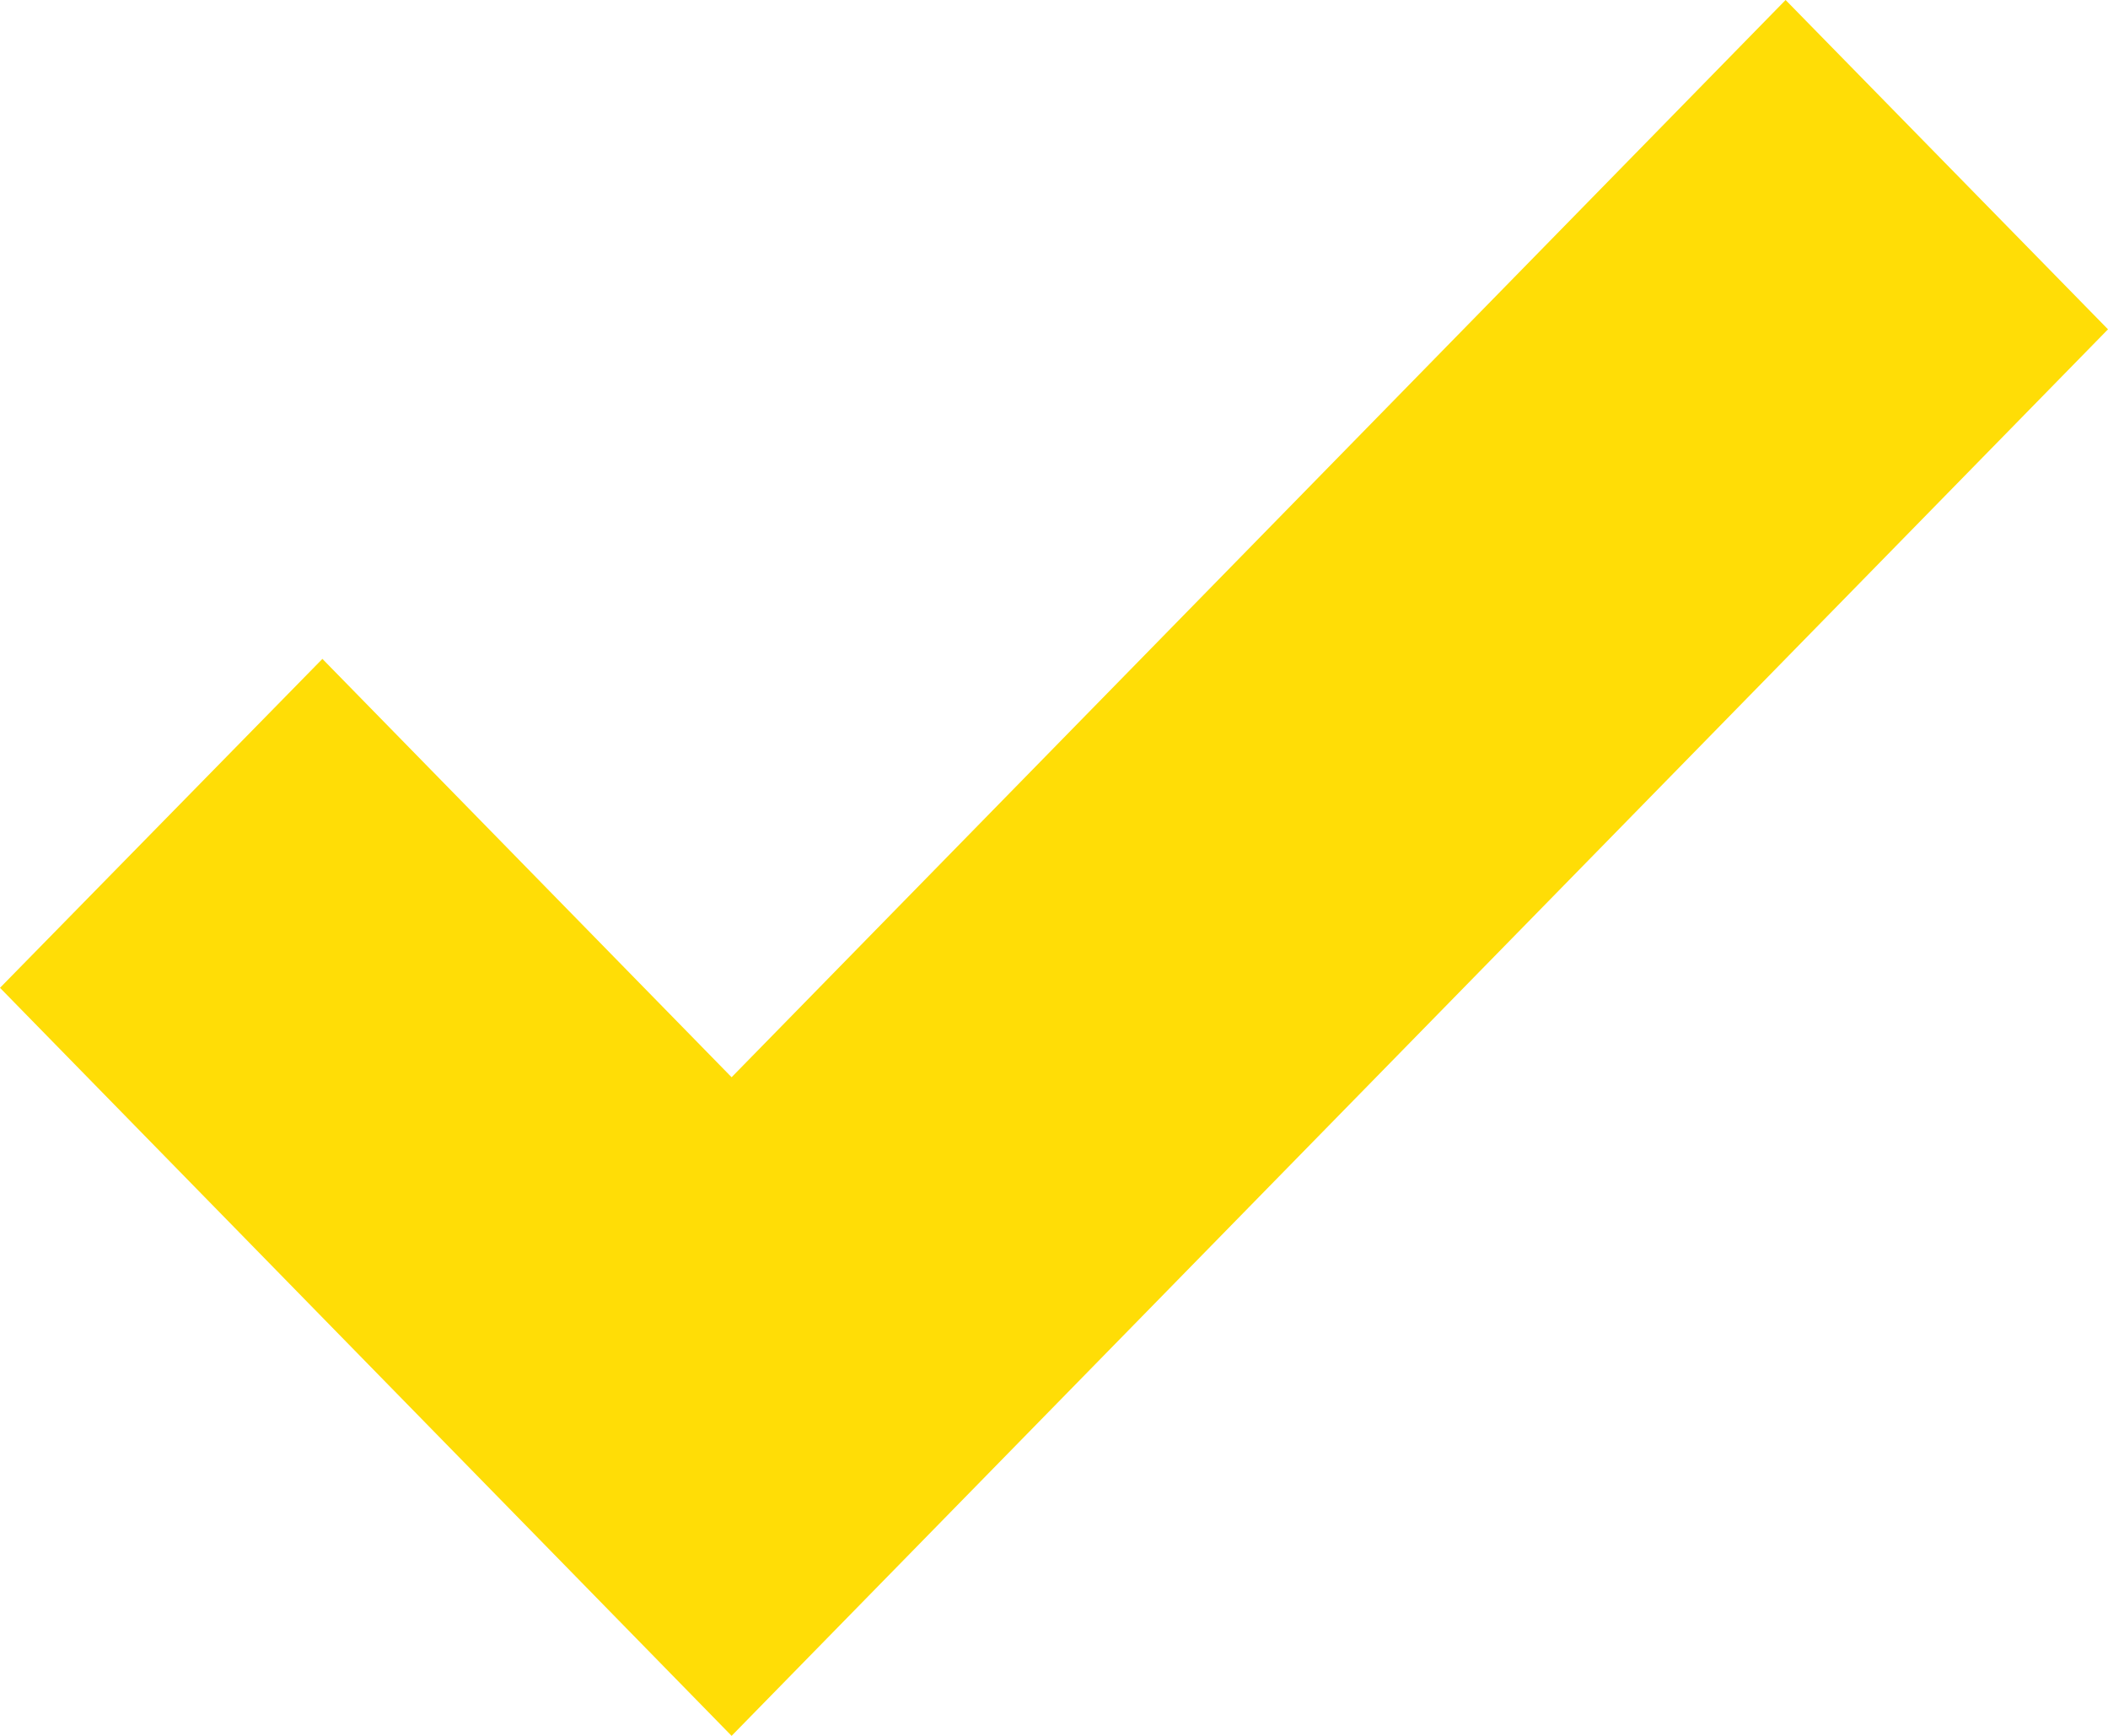 <svg xmlns="http://www.w3.org/2000/svg" width="17" height="14" viewBox="0 0 17 14"><path id="tick-sign-svgrepo-com" fill="#ffdd06" d="m14.4 33.286-8.5 8.688L2.6 38.6 0 41.253l5.9 6.033L17 35.942Z" transform="translate(0 -33.286)"/></svg>